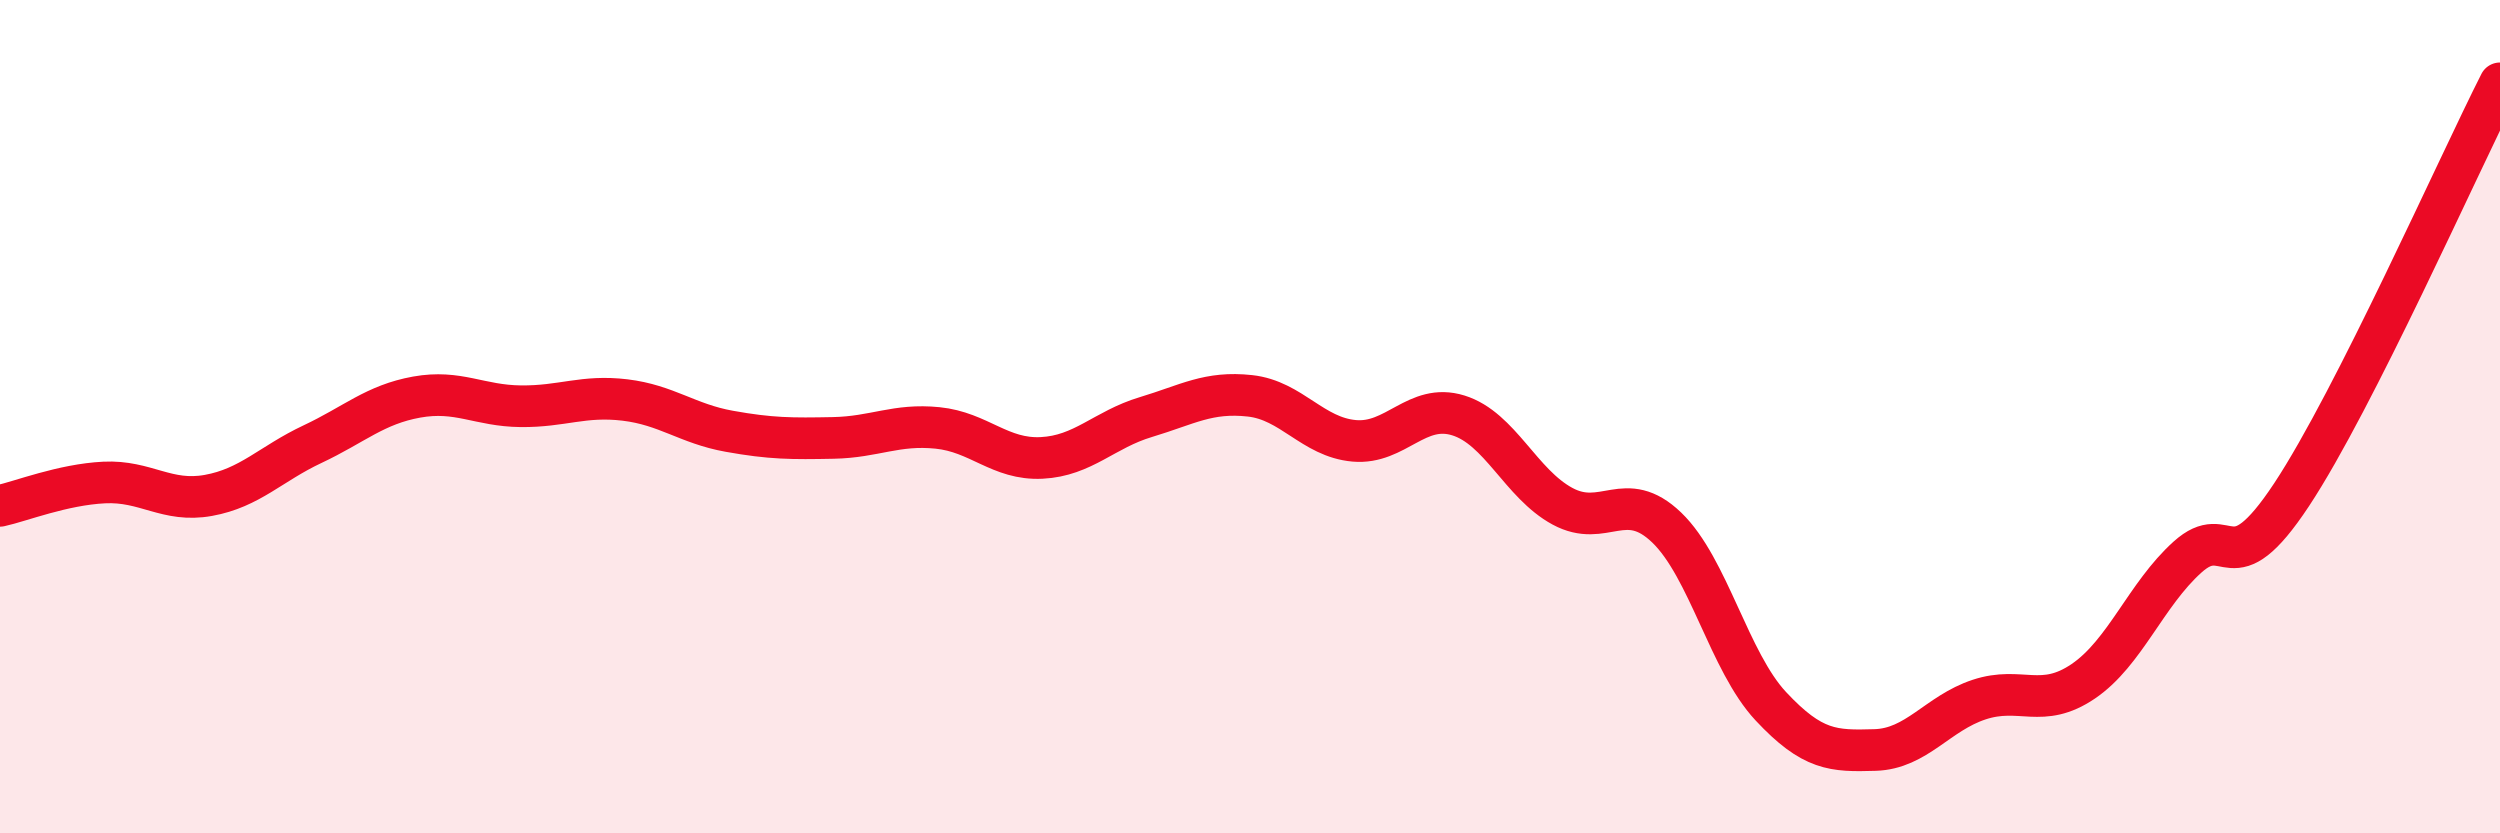 
    <svg width="60" height="20" viewBox="0 0 60 20" xmlns="http://www.w3.org/2000/svg">
      <path
        d="M 0,12.14 C 0.5,12.03 1.5,11.63 2.5,11.58 C 3.5,11.53 4,12.07 5,11.89 C 6,11.71 6.5,11.13 7.5,10.66 C 8.5,10.19 9,9.71 10,9.53 C 11,9.35 11.5,9.74 12.5,9.75 C 13.5,9.76 14,9.48 15,9.6 C 16,9.72 16.5,10.17 17.5,10.35 C 18.5,10.53 19,10.53 20,10.51 C 21,10.49 21.5,10.17 22.5,10.27 C 23.5,10.37 24,11.04 25,10.99 C 26,10.94 26.5,10.31 27.5,10.01 C 28.5,9.71 29,9.39 30,9.5 C 31,9.61 31.5,10.49 32.5,10.58 C 33.5,10.67 34,9.66 35,9.97 C 36,10.28 36.5,11.61 37.5,12.15 C 38.5,12.69 39,11.7 40,12.66 C 41,13.62 41.5,15.88 42.5,16.95 C 43.5,18.02 44,18.03 45,18 C 46,17.97 46.5,17.12 47.5,16.79 C 48.5,16.46 49,17.03 50,16.35 C 51,15.67 51.5,14.27 52.5,13.37 C 53.5,12.47 53.5,14.14 55,11.87 C 56.5,9.6 59,3.97 60,2L60 20L0 20Z"
        fill="#EB0A25"
        opacity="0.1"
        stroke-linecap="round"
        stroke-linejoin="round"
      />
      <path
        d="M 0,12.14 C 0.5,12.03 1.5,11.63 2.5,11.58 C 3.5,11.53 4,12.07 5,11.89 C 6,11.71 6.5,11.13 7.5,10.66 C 8.5,10.19 9,9.71 10,9.53 C 11,9.35 11.5,9.74 12.5,9.75 C 13.5,9.76 14,9.48 15,9.6 C 16,9.72 16.5,10.17 17.5,10.35 C 18.5,10.53 19,10.53 20,10.51 C 21,10.49 21.5,10.17 22.5,10.27 C 23.5,10.37 24,11.04 25,10.99 C 26,10.94 26.5,10.31 27.5,10.01 C 28.5,9.71 29,9.39 30,9.5 C 31,9.61 31.5,10.49 32.5,10.58 C 33.5,10.67 34,9.66 35,9.97 C 36,10.28 36.5,11.61 37.5,12.15 C 38.5,12.69 39,11.7 40,12.66 C 41,13.62 41.5,15.88 42.5,16.95 C 43.5,18.02 44,18.03 45,18 C 46,17.97 46.5,17.12 47.5,16.79 C 48.5,16.46 49,17.03 50,16.35 C 51,15.67 51.5,14.27 52.5,13.37 C 53.5,12.47 53.5,14.14 55,11.87 C 56.5,9.6 59,3.97 60,2"
        stroke="#EB0A25"
        stroke-width="1"
        fill="none"
        stroke-linecap="round"
        stroke-linejoin="round"
      />
    </svg>
  